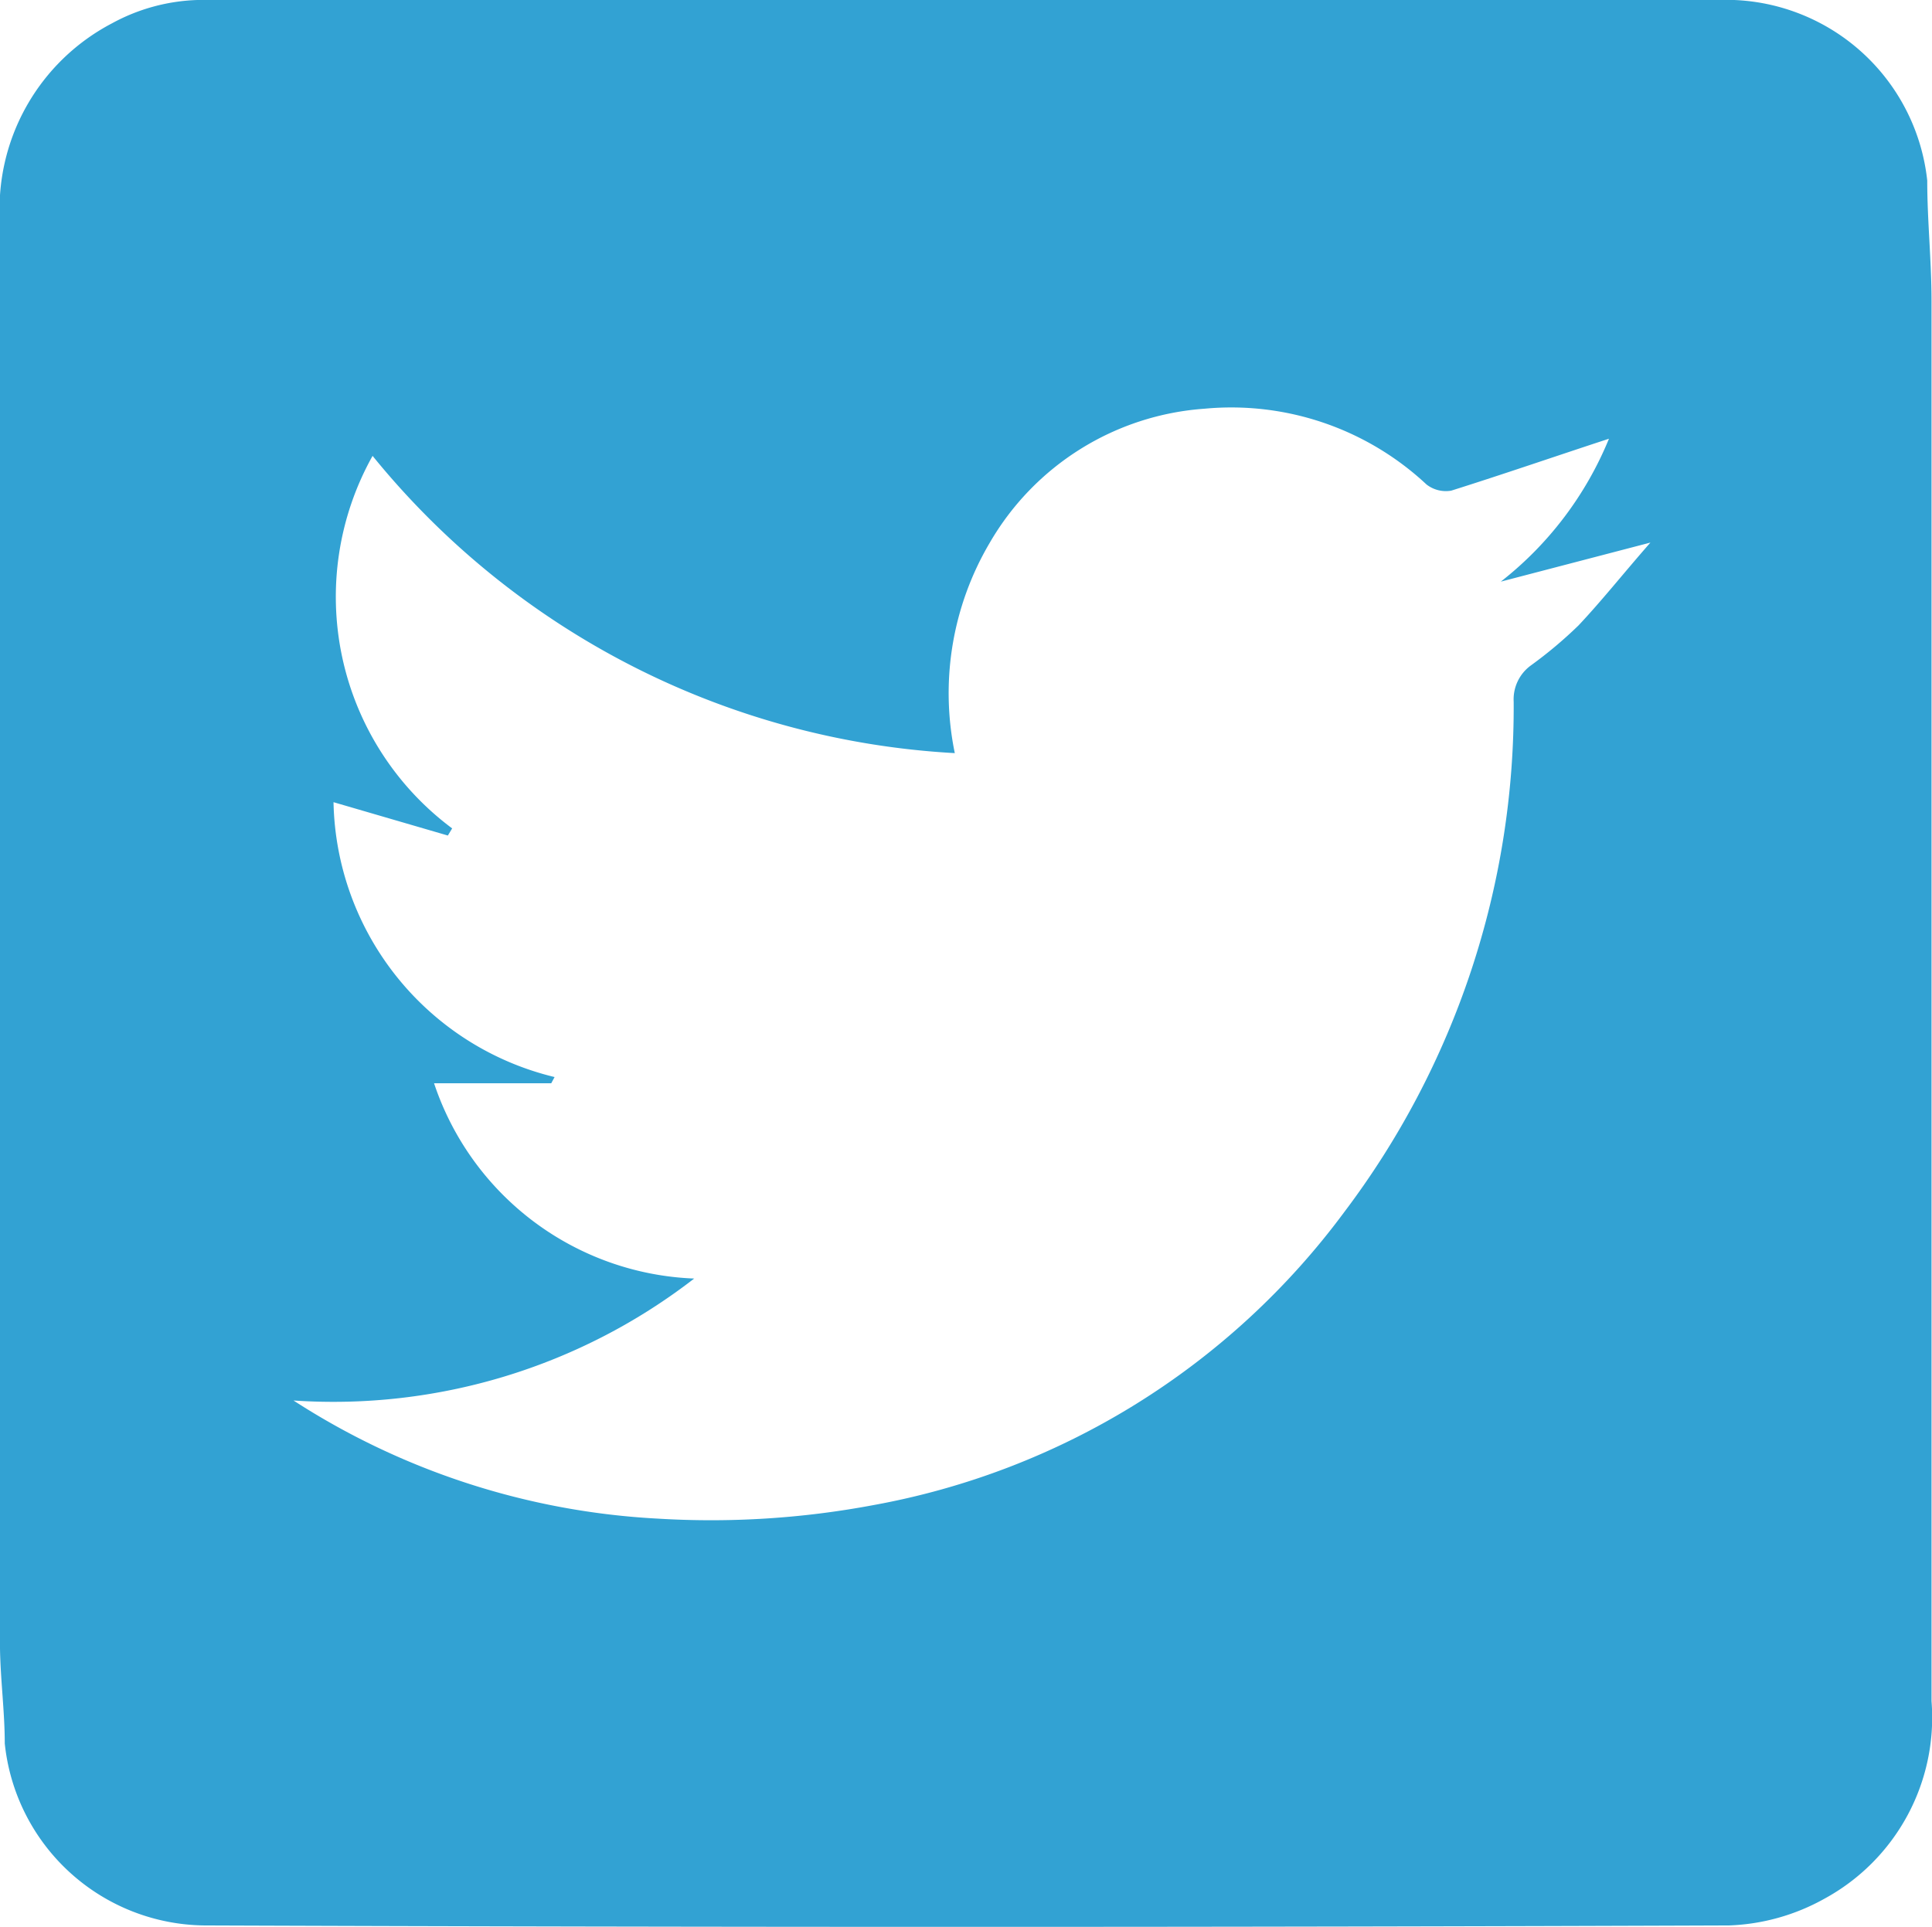 <svg xmlns="http://www.w3.org/2000/svg" viewBox="0 0 40.55 40.45"><defs><style>.cls-1{fill:#32a2d3;}</style></defs><title>twitter</title><g id="レイヤー_2" data-name="レイヤー 2"><g id="レイヤー_1-2" data-name="レイヤー 1"><path class="cls-1" d="M20.29,0H36.4a4.25,4.25,0,0,1,4.05,3.79c0,.84.09,1.68.09,2.52q0,14.7,0,29.4a4.33,4.33,0,0,1-2.25,4.15,4.42,4.42,0,0,1-2,.56q-16,.06-32,0A4.26,4.26,0,0,1,.1,36.6c0-.66-.09-1.33-.1-2V4.68A4.4,4.4,0,0,1,2.35.49,4,4,0,0,1,4.14,0C9.53,0,14.91,0,20.29,0M6.16,29.4a15.58,15.58,0,0,0,7.65,2.48,18.42,18.42,0,0,0,4.5-.28,15.8,15.8,0,0,0,9.9-6.15,17.58,17.58,0,0,0,3.56-10.72.88.88,0,0,1,.36-.76,9,9,0,0,0,1-.84c.49-.52.94-1.09,1.51-1.74l-3.14.82a7.34,7.34,0,0,0,2.27-3c-1.1.36-2.2.74-3.31,1.09a.66.66,0,0,1-.52-.13,6,6,0,0,0-4.66-1.59,5.67,5.67,0,0,0-4.51,2.82,6.21,6.21,0,0,0-.73,4.41A16.94,16.94,0,0,1,7.82,9.57a6.06,6.06,0,0,0,1.67,7.82l-.09.15L7,16.84a6.06,6.06,0,0,0,4.64,5.77l-.07.13H9.11a6,6,0,0,0,5.46,4.1A12.37,12.37,0,0,1,6.16,29.4"/></g></g></svg>